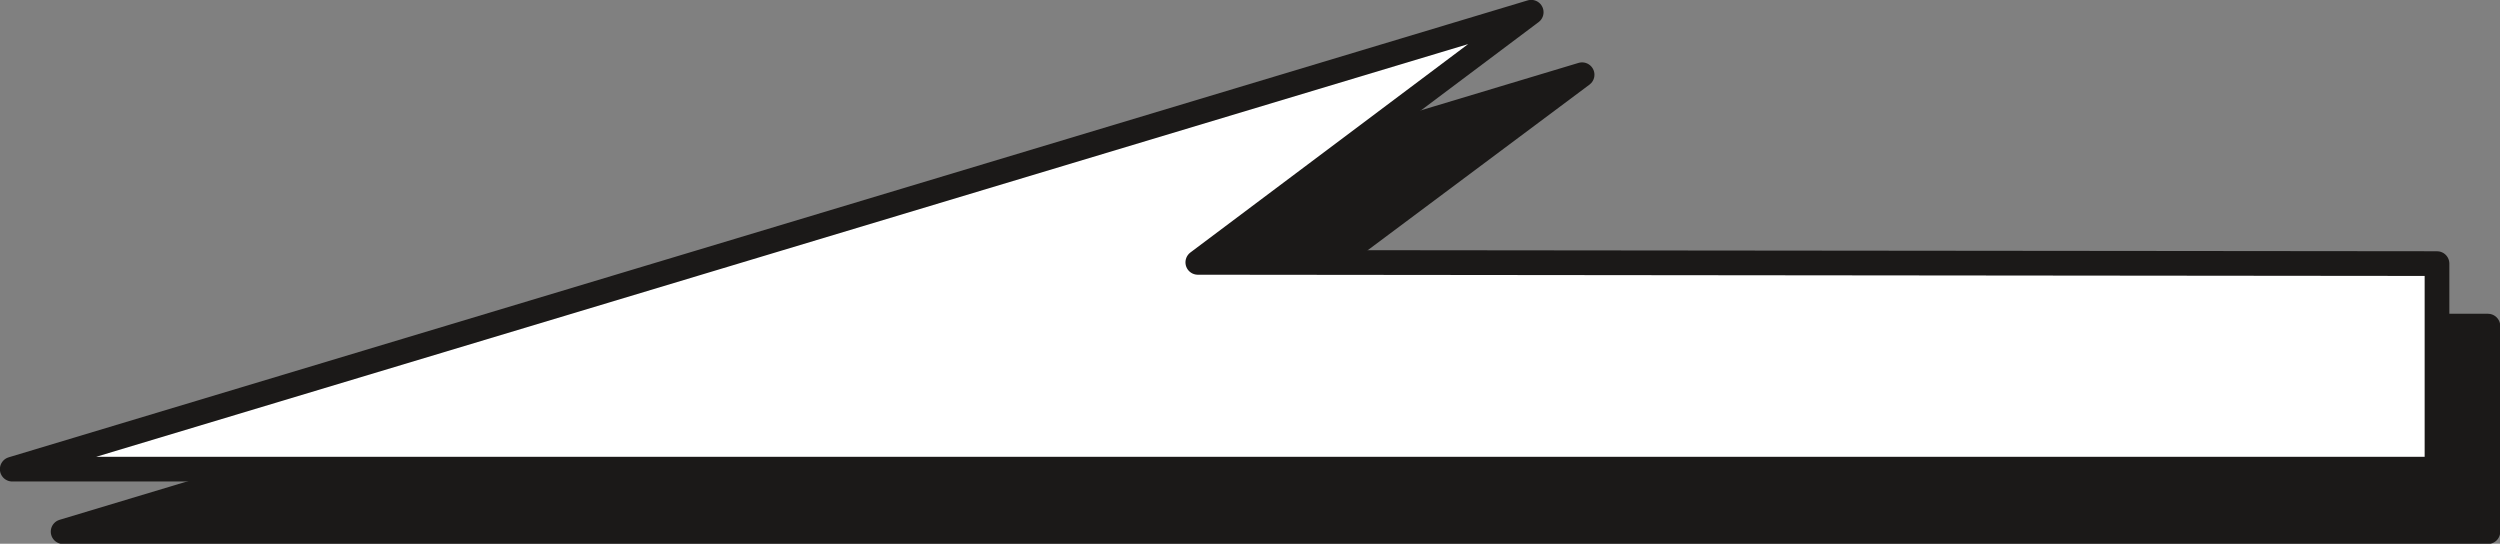 <svg xmlns="http://www.w3.org/2000/svg" xml:space="preserve" width="764.939" height="44.02mm" fill-rule="evenodd" stroke-linejoin="round" stroke-width="28.222" preserveAspectRatio="xMidYMid" version="1.2" viewBox="0 0 20239 4402"><rect x="0" y="0" width="20239" height="4402" fill="#808080" stroke="none"/><defs class="ClipPathGroup"><clipPath id="a" clipPathUnits="userSpaceOnUse"><path d="M0 0h20239v4402H0z"/></clipPath></defs><g class="SlideGroup"><g class="Slide" clip-path="url(#a)"><g class="Page"><g class="com.sun.star.drawing.PolyPolygonShape"><path fill="none" d="M411 505h19831v3900H411z" class="BoundingBox"/><path fill="#1B1918" d="m10096 2630 10045 10v1664H511L12808 605l-2712 2025Z"/><path fill="none" stroke="#1B1918" stroke-linecap="round" stroke-width="200" d="m10096 2630 10045 10v1664H511L12808 605l-2712 2025Z"/></g><g class="com.sun.star.drawing.PolyPolygonShape"><path fill="none" d="M-1-1h19831v3900H-1z" class="BoundingBox"/><path fill="#FFF" d="m9697 2124 10032 10v1664H99L12396 99 9697 2124Z"/><path fill="none" stroke="#1B1918" stroke-linecap="round" stroke-width="200" d="m9697 2124 10032 10v1664H99L12396 99 9697 2124Z"/></g></g></g></g></svg>
